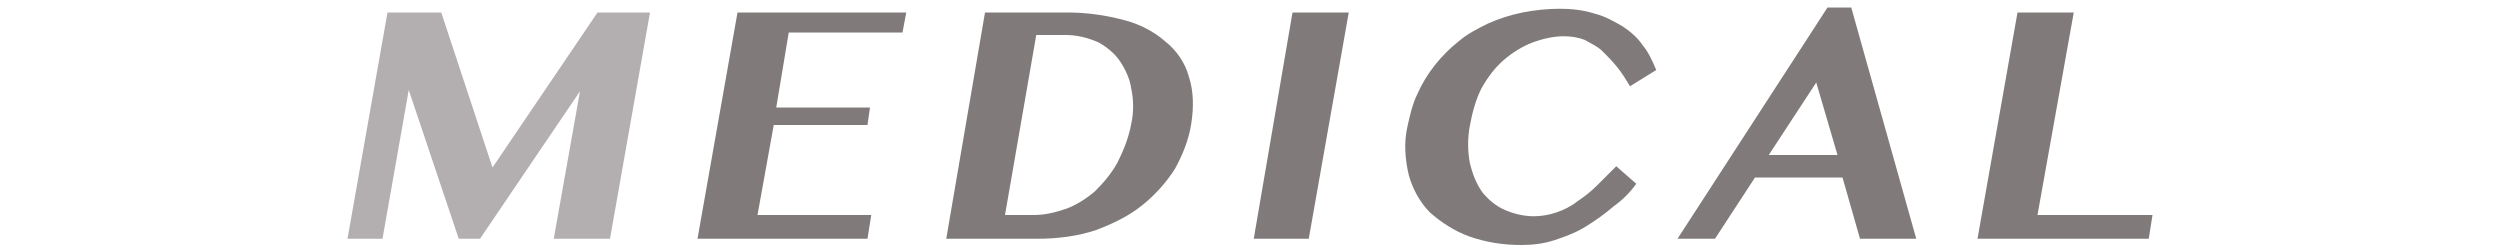 <?xml version="1.0" encoding="utf-8"?>
<!-- Generator: Adobe Illustrator 21.1.0, SVG Export Plug-In . SVG Version: 6.00 Build 0)  -->
<svg version="1.1" id="レイヤー_1" xmlns="http://www.w3.org/2000/svg" xmlns:xlink="http://www.w3.org/1999/xlink" x="0px"
	 y="0px" viewBox="0 0 200 20" style="enable-background:new 0 0 200 20;" xml:space="preserve">
<style type="text/css">
	.st0{fill:#B3AFB0;}
	.st1{fill:#807A7B;}
</style>
<title>medical</title>
<g id="レイヤー_2">
	<g id="contents">
		<path class="st0" d="M31,1h4.3l4.1,12.4L47.8,1H52l-3.2,18.1h-4.5l2.1-11.8l-8,11.8h-1.7l-4-11.9l-2.1,11.9h-2.8L31,1z"/>
		<path class="st1" d="M72.5,1l-0.3,1.6h-9.1l-1,6h7.5L69.4,10h-7.5l-1.3,7.2h9.1l-0.3,1.9H55.8L59,1H72.5z"/>
		<path class="st1" d="M78.8,1h6.6c1.5,0,3,0.2,4.5,0.6c1.2,0.3,2.4,0.9,3.3,1.7C94.1,4,94.8,5,95.1,6.1c0.4,1.2,0.4,2.5,0.2,3.8
			c-0.2,1.3-0.7,2.5-1.3,3.6c-0.7,1.1-1.6,2.1-2.6,2.9c-1.1,0.9-2.4,1.5-3.7,2c-1.5,0.5-3.1,0.7-4.7,0.7h-7.3L78.8,1z M80.4,17.2
			h2.3c0.9,0,1.7-0.2,2.6-0.5c0.8-0.3,1.6-0.8,2.3-1.4c0.7-0.7,1.3-1.4,1.8-2.3c0.5-1,0.9-2,1.1-3.1c0.2-0.9,0.2-1.9,0-2.8
			c-0.1-0.8-0.5-1.6-0.9-2.2c-0.4-0.6-1-1.1-1.7-1.5C87,3,86.1,2.8,85.3,2.8h-2.4L80.4,17.2z"/>
		<path class="st1" d="M103.4,1h4.5l-3.2,18.1h-4.4L103.4,1z"/>
		<path class="st1" d="M117.6,10c-0.2,1-0.2,2.1,0,3.1c0.2,0.8,0.5,1.6,1,2.3c0.5,0.6,1.1,1.1,1.8,1.4c0.7,0.3,1.5,0.5,2.3,0.5
			c0.6,0,1.2-0.1,1.8-0.3c0.6-0.2,1.2-0.5,1.7-0.9c0.6-0.4,1.1-0.8,1.6-1.3c0.5-0.5,1-1,1.5-1.5l1.6,1.4c-0.5,0.7-1.1,1.3-1.8,1.8
			c-0.7,0.6-1.4,1.1-2.2,1.6c-0.8,0.5-1.6,0.8-2.5,1.1c-0.9,0.3-1.8,0.4-2.7,0.4c-1.4,0-2.8-0.2-4.2-0.7c-1.1-0.4-2.2-1.1-3.1-1.9
			c-0.8-0.8-1.4-1.9-1.7-3c-0.3-1.3-0.4-2.6-0.1-3.9c0.2-0.9,0.4-1.8,0.8-2.6c0.7-1.6,1.9-3.1,3.3-4.2c0.7-0.6,1.5-1,2.3-1.4
			c0.9-0.4,1.8-0.7,2.8-0.9c1-0.2,2-0.3,3-0.3c0.9,0,1.9,0.1,2.8,0.4c0.8,0.2,1.5,0.6,2.2,1c0.6,0.4,1.2,0.9,1.6,1.5
			c0.5,0.6,0.8,1.3,1.1,2l-2.1,1.3c-0.3-0.5-0.6-1-1-1.5c-0.4-0.5-0.8-0.9-1.2-1.3c-0.4-0.4-0.9-0.6-1.4-0.9
			c-0.5-0.2-1.1-0.3-1.7-0.3c-0.8,0-1.7,0.2-2.5,0.5c-0.8,0.3-1.6,0.8-2.3,1.4c-0.7,0.6-1.3,1.4-1.8,2.3
			C118.1,7.9,117.8,8.9,117.6,10z"/>
		<path class="st1" d="M148.1,0.6l5.2,18.5h-4.5l-1.4-4.9h-7l-3.2,4.9h-3l12-18.5H148.1z M141.5,12.4h5.5l-1.7-5.8L141.5,12.4z"/>
		<path class="st1" d="M161.4,1h4.5l-2.9,16.2h9.2l-0.3,1.9h-13.7L161.4,1z"/>
	</g>
</g>
</svg>
